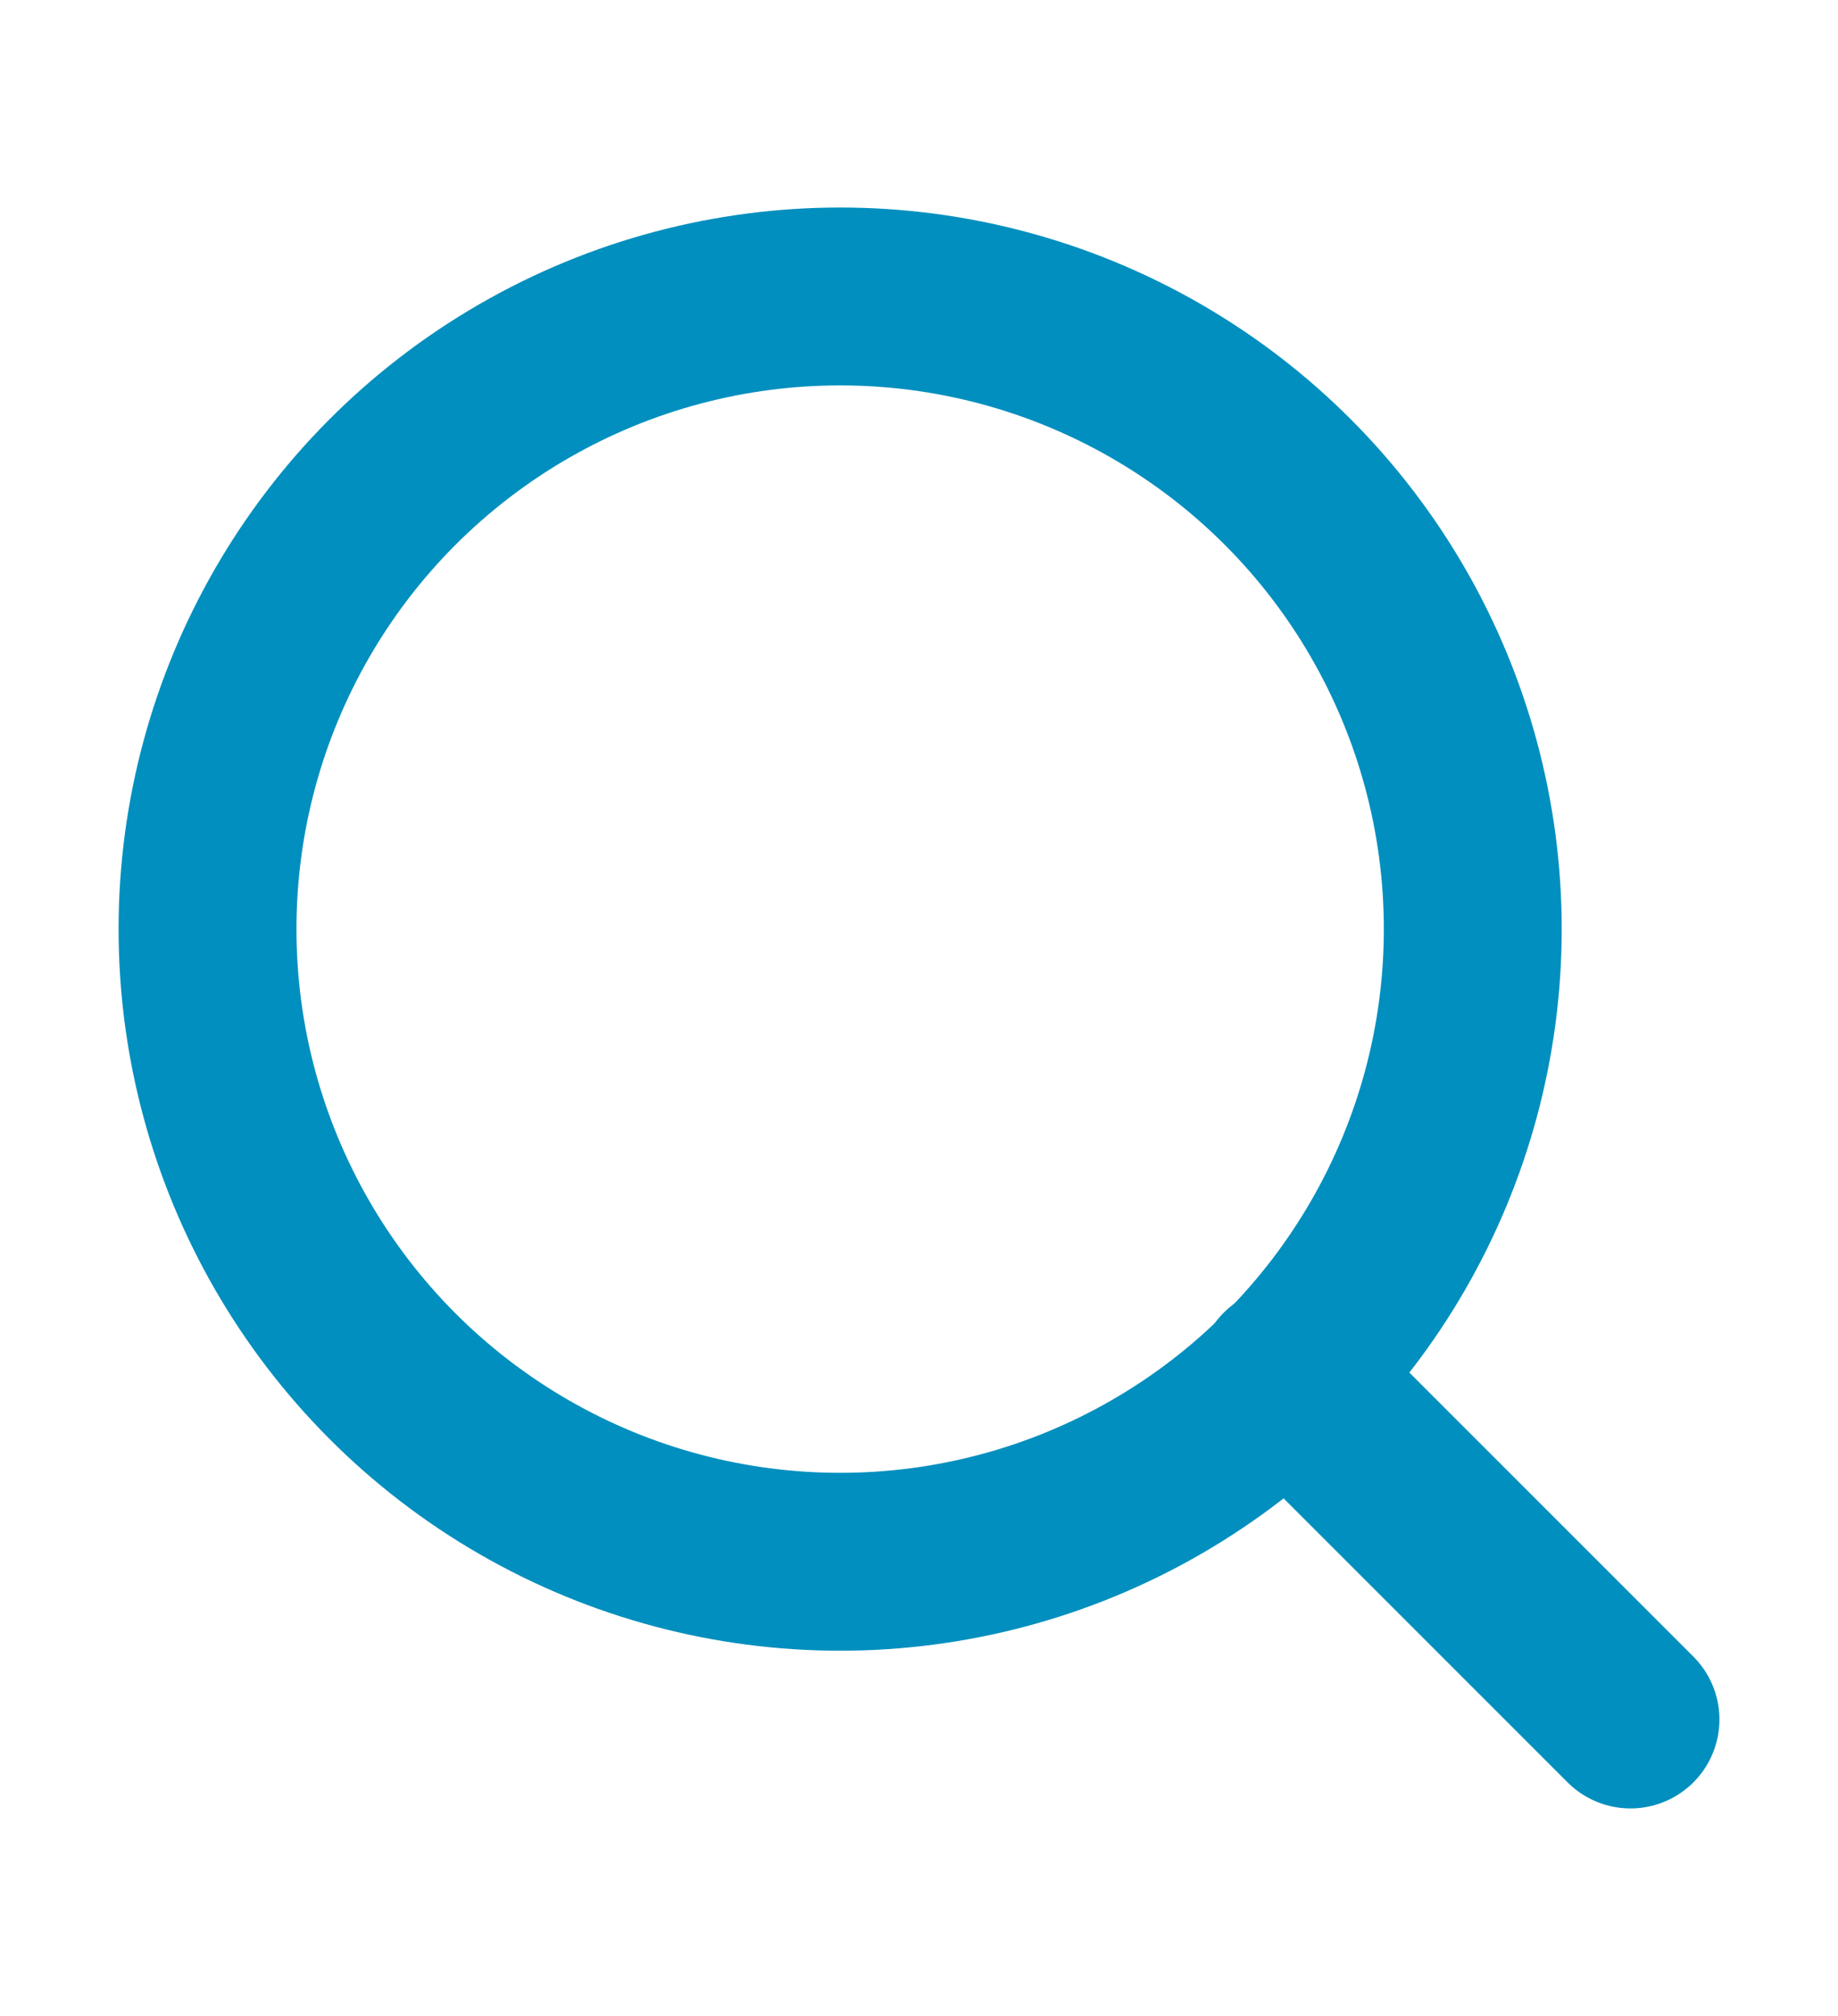 <?xml version="1.0" encoding="utf-8"?>
<!-- Generator: Adobe Illustrator 25.4.1, SVG Export Plug-In . SVG Version: 6.00 Build 0)  -->
<svg version="1.1" id="Capa_1" xmlns="http://www.w3.org/2000/svg" xmlns:xlink="http://www.w3.org/1999/xlink" x="0px" y="0px"
	 viewBox="0 0 31 34" style="enable-background:new 0 0 31 34;" xml:space="preserve">
<style type="text/css">
	.st0{fill:none;stroke:#008FBE;stroke-width:3;stroke-linecap:round;stroke-linejoin:round;}
</style>
<g>
	<circle class="st0" cx="14.17" cy="15.67" r="10.67"/>
	<line class="st0" x1="27.5" y1="29" x2="21.7" y2="23.2"/>
</g>
</svg>
